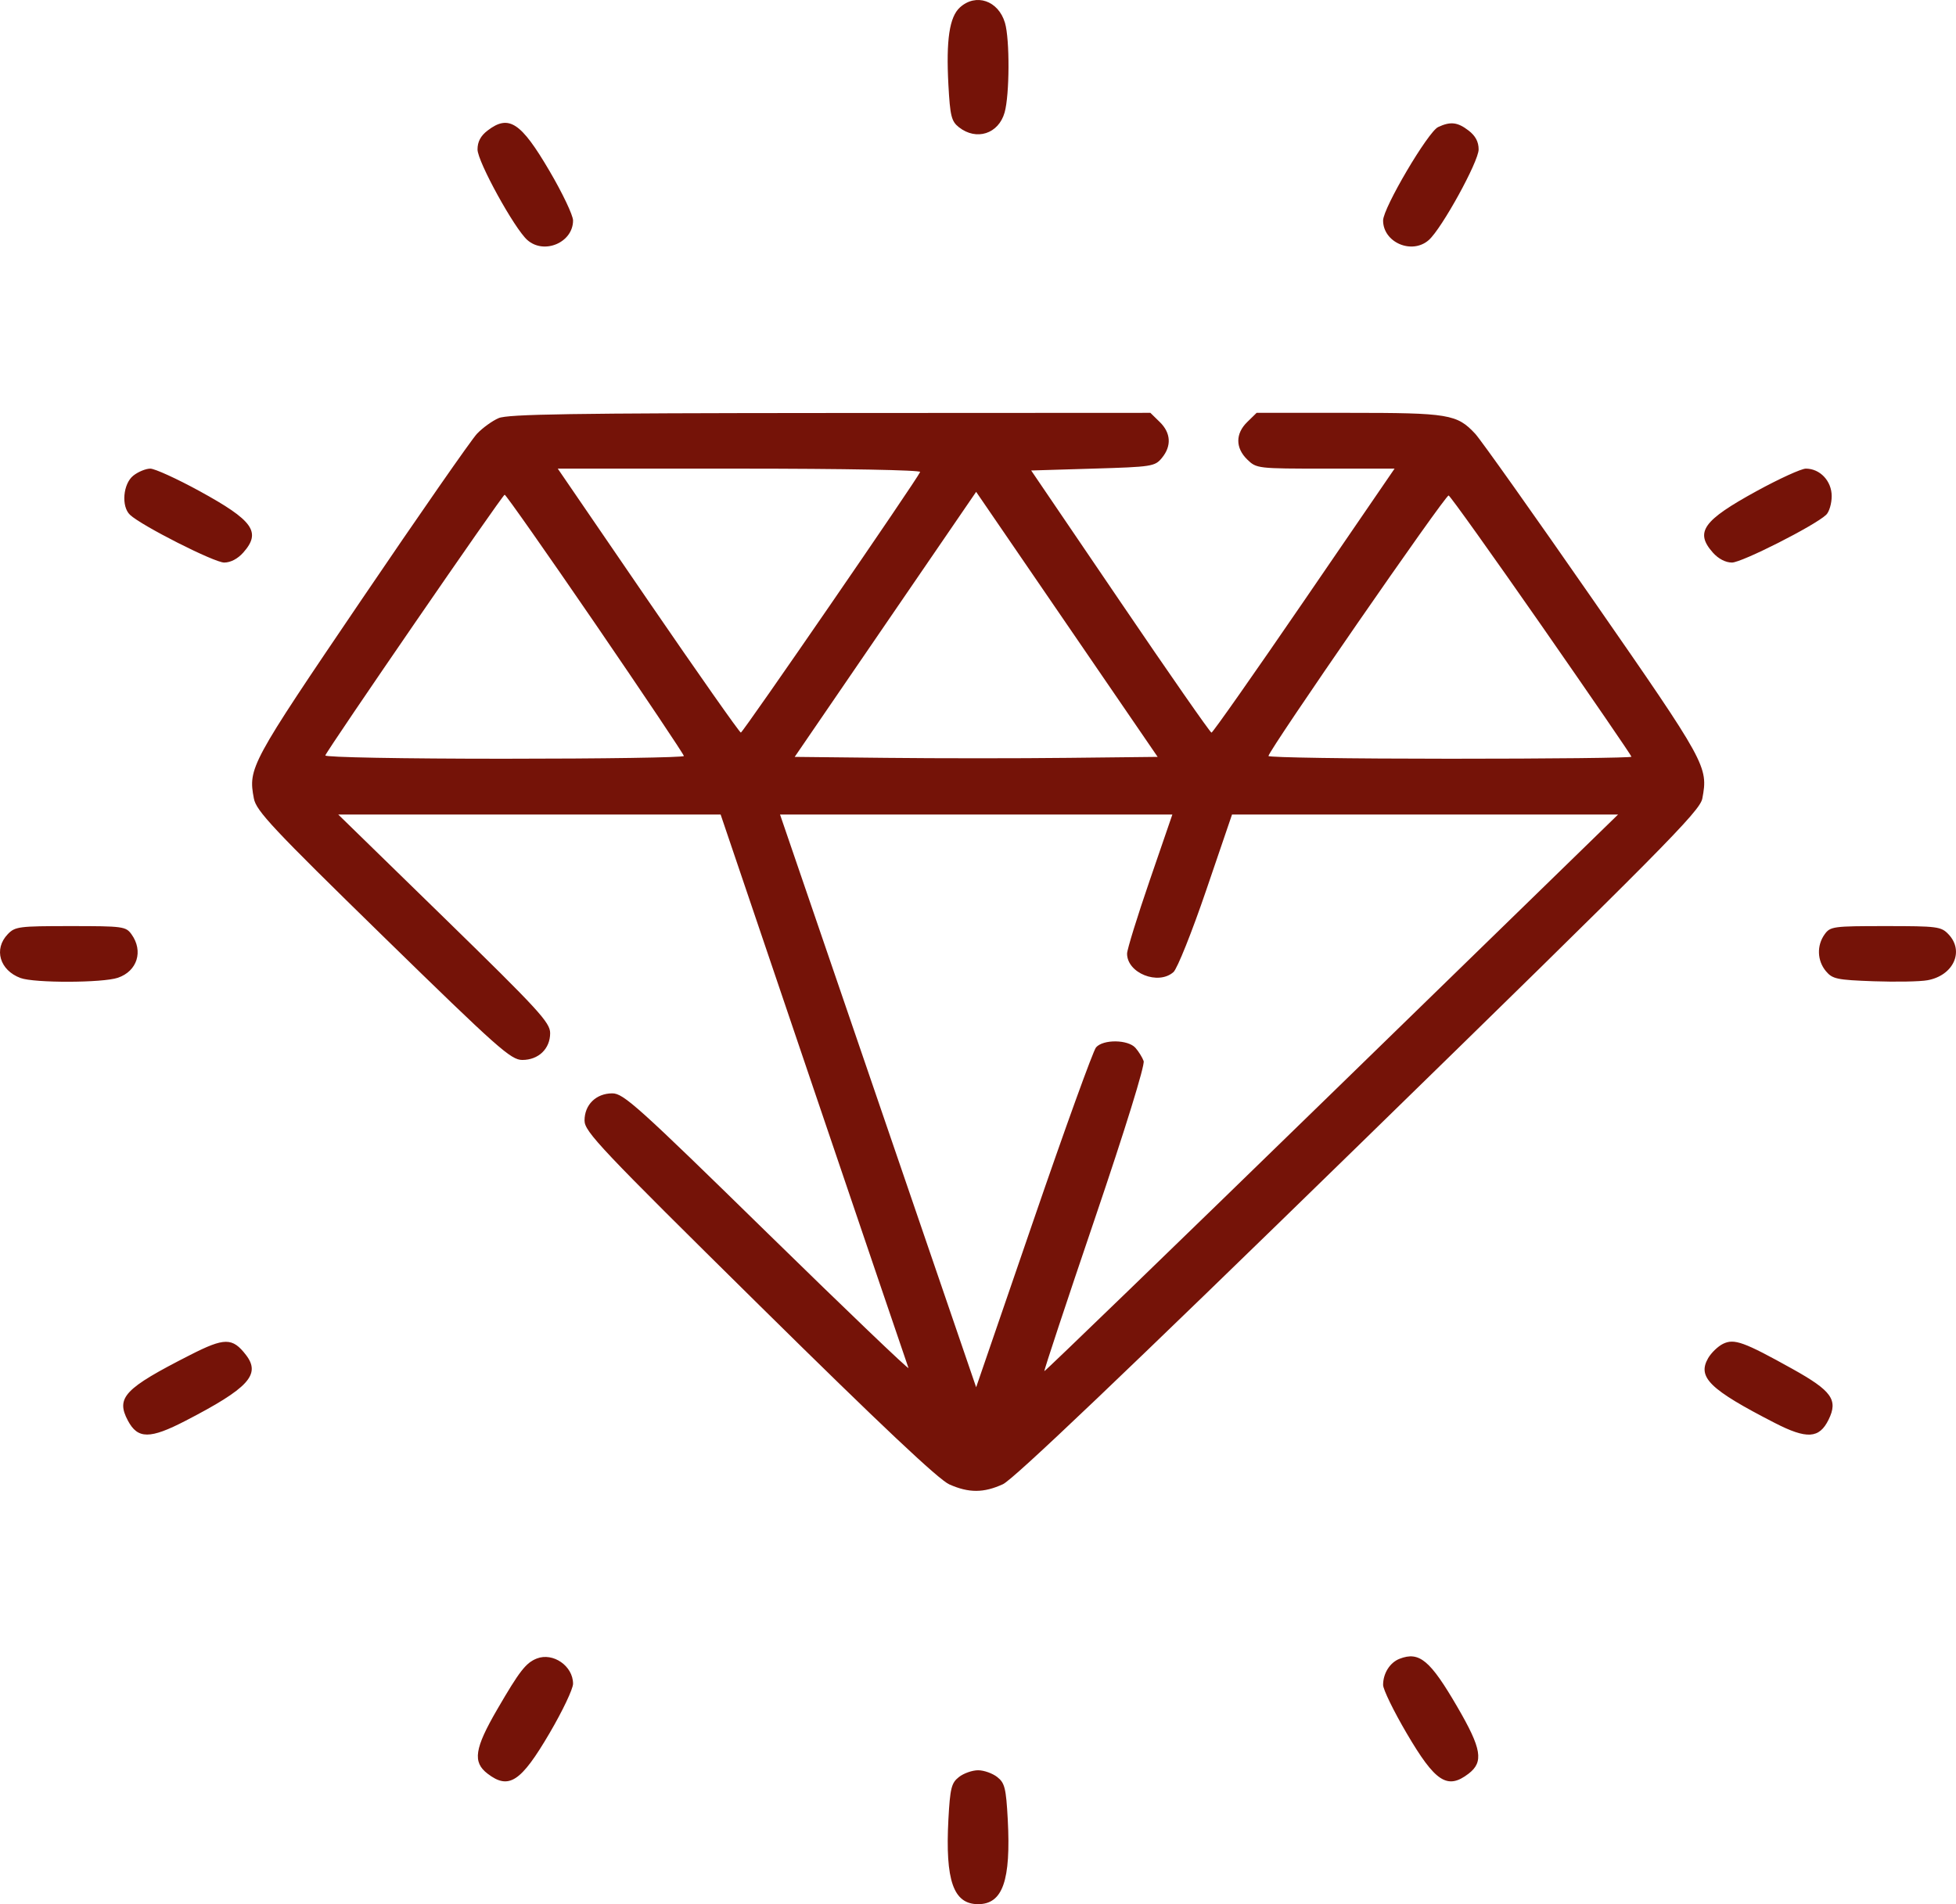 <?xml version="1.0" encoding="UTF-8"?> <svg xmlns="http://www.w3.org/2000/svg" width="38" height="37" viewBox="0 0 38 37" fill="none"><path fill-rule="evenodd" clip-rule="evenodd" d="M18.649 0.144C18.445 0.329 18.378 0.776 18.425 1.649C18.458 2.254 18.483 2.357 18.629 2.472C18.969 2.74 19.399 2.602 19.517 2.186C19.614 1.846 19.619 0.765 19.524 0.444C19.396 0.011 18.96 -0.138 18.649 0.144ZM9.473 2.536C9.338 2.639 9.277 2.754 9.277 2.904C9.277 3.14 9.994 4.443 10.245 4.664C10.572 4.953 11.133 4.712 11.133 4.284C11.133 4.184 10.928 3.752 10.676 3.323C10.12 2.374 9.885 2.22 9.473 2.536ZM27.939 2.469C27.742 2.562 26.87 4.042 26.87 4.284C26.87 4.712 27.431 4.953 27.758 4.664C28.009 4.443 28.726 3.14 28.726 2.904C28.726 2.754 28.664 2.639 28.53 2.536C28.317 2.372 28.178 2.357 27.939 2.469ZM9.686 8.125C9.563 8.178 9.374 8.315 9.266 8.429C9.158 8.543 8.143 10.002 7.011 11.672C4.864 14.838 4.819 14.921 4.932 15.515C4.977 15.756 5.294 16.094 7.444 18.194C9.677 20.375 9.926 20.596 10.147 20.596C10.462 20.596 10.688 20.379 10.688 20.075C10.688 19.868 10.468 19.629 8.63 17.835L6.571 15.827H10.286H14L15.806 21.156C16.8 24.087 17.629 26.528 17.649 26.581C17.669 26.633 16.436 25.453 14.91 23.96C12.387 21.491 12.113 21.244 11.894 21.245C11.579 21.247 11.356 21.466 11.356 21.773C11.356 21.99 11.659 22.31 14.751 25.362C17.118 27.698 18.236 28.752 18.444 28.844C18.823 29.012 19.11 29.011 19.484 28.84C19.688 28.747 21.848 26.689 26.401 22.248C32.324 16.47 33.026 15.762 33.072 15.515C33.188 14.895 33.156 14.836 30.95 11.658C29.797 9.996 28.766 8.543 28.66 8.429C28.305 8.048 28.147 8.022 26.201 8.022H24.413L24.231 8.2C23.999 8.426 23.999 8.703 24.231 8.929C24.411 9.104 24.43 9.106 25.753 9.106H27.093L25.336 11.672C24.37 13.083 23.56 14.237 23.536 14.236C23.512 14.236 22.714 13.09 21.763 11.689L20.033 9.142L21.232 9.106C22.379 9.072 22.436 9.063 22.571 8.9C22.764 8.668 22.749 8.412 22.531 8.2L22.349 8.022L16.128 8.025C11.097 8.028 9.866 8.047 9.686 8.125ZM2.59 9.242C2.39 9.4 2.352 9.841 2.526 10.004C2.75 10.215 4.163 10.931 4.355 10.931C4.48 10.931 4.619 10.858 4.726 10.737C5.08 10.338 4.92 10.114 3.874 9.541C3.437 9.302 3.007 9.106 2.92 9.106C2.833 9.106 2.684 9.167 2.59 9.242ZM17.876 9.171C17.825 9.304 14.434 14.233 14.393 14.235C14.369 14.236 13.559 13.083 12.592 11.672L10.836 9.106H14.368C16.413 9.106 17.89 9.134 17.876 9.171ZM34.129 9.541C33.083 10.114 32.923 10.338 33.276 10.737C33.383 10.858 33.523 10.931 33.648 10.931C33.839 10.931 35.253 10.215 35.477 10.004C35.536 9.949 35.585 9.785 35.585 9.64C35.585 9.347 35.359 9.106 35.083 9.106C34.995 9.106 34.566 9.302 34.129 9.541ZM20.751 14.726C19.794 14.737 18.208 14.737 17.225 14.726L15.439 14.707L17.201 12.132L18.964 9.557L20.727 12.132L22.49 14.707L20.751 14.726ZM11.567 12.124C12.512 13.506 13.286 14.661 13.286 14.69C13.286 14.719 11.713 14.743 9.791 14.743C7.813 14.743 6.306 14.715 6.32 14.679C6.374 14.543 9.762 9.614 9.804 9.613C9.828 9.613 10.621 10.743 11.567 12.124ZM29.949 12.157C30.909 13.537 31.695 14.683 31.695 14.704C31.695 14.726 30.108 14.743 28.169 14.743C26.23 14.743 24.643 14.719 24.643 14.69C24.643 14.586 28.084 9.609 28.143 9.628C28.176 9.639 28.988 10.777 29.949 12.157ZM22.336 17.107C22.094 17.811 21.896 18.452 21.896 18.53C21.896 18.909 22.501 19.15 22.797 18.889C22.871 18.824 23.157 18.109 23.433 17.299L23.935 15.827H27.685H31.435L25.871 21.244C22.811 24.223 20.299 26.652 20.289 26.643C20.279 26.633 20.719 25.302 21.268 23.686C21.863 21.933 22.246 20.695 22.218 20.617C22.192 20.546 22.121 20.431 22.059 20.361C21.915 20.198 21.432 20.192 21.293 20.352C21.237 20.417 20.69 21.929 20.078 23.713L18.964 26.956L17.059 21.392L15.154 15.827H18.965H22.776L22.336 17.107ZM0.15 18.153C-0.127 18.442 -0.006 18.854 0.399 19.004C0.668 19.103 1.992 19.1 2.29 18.999C2.667 18.871 2.789 18.481 2.555 18.155C2.445 18.002 2.391 17.995 1.37 17.995C0.366 17.995 0.292 18.004 0.15 18.153ZM35.448 18.155C35.292 18.372 35.302 18.665 35.472 18.87C35.6 19.023 35.683 19.041 36.4 19.067C36.832 19.082 37.304 19.074 37.447 19.047C37.952 18.955 38.167 18.481 37.853 18.153C37.711 18.004 37.637 17.995 36.633 17.995C35.612 17.995 35.558 18.002 35.448 18.155ZM3.69 26.331C2.415 26.98 2.247 27.157 2.485 27.605C2.676 27.964 2.913 27.965 3.603 27.608C4.827 26.975 5.071 26.71 4.78 26.33C4.516 25.987 4.364 25.987 3.69 26.331ZM33.474 26.112C33.376 26.16 33.246 26.285 33.185 26.39C32.971 26.762 33.212 26.998 34.477 27.648C35.101 27.969 35.344 27.955 35.525 27.585C35.713 27.202 35.587 27.026 34.829 26.603C33.879 26.074 33.692 26.006 33.474 26.112ZM10.428 32.227C10.216 32.311 10.093 32.47 9.66 33.215C9.218 33.976 9.178 34.24 9.473 34.465C9.885 34.781 10.12 34.627 10.676 33.678C10.928 33.249 11.133 32.817 11.133 32.717C11.133 32.372 10.745 32.103 10.428 32.227ZM27.19 32.232C27.002 32.305 26.87 32.515 26.87 32.74C26.87 32.827 27.075 33.249 27.327 33.678C27.883 34.627 28.118 34.781 28.53 34.465C28.828 34.237 28.785 33.98 28.315 33.172C27.784 32.258 27.574 32.083 27.19 32.232ZM18.629 34.53C18.483 34.644 18.458 34.747 18.425 35.352C18.362 36.541 18.522 37 19.002 37C19.481 37 19.641 36.541 19.578 35.352C19.545 34.747 19.52 34.644 19.374 34.53C19.283 34.458 19.115 34.398 19.002 34.398C18.888 34.398 18.72 34.458 18.629 34.53Z" fill="#751308"></path></svg> 